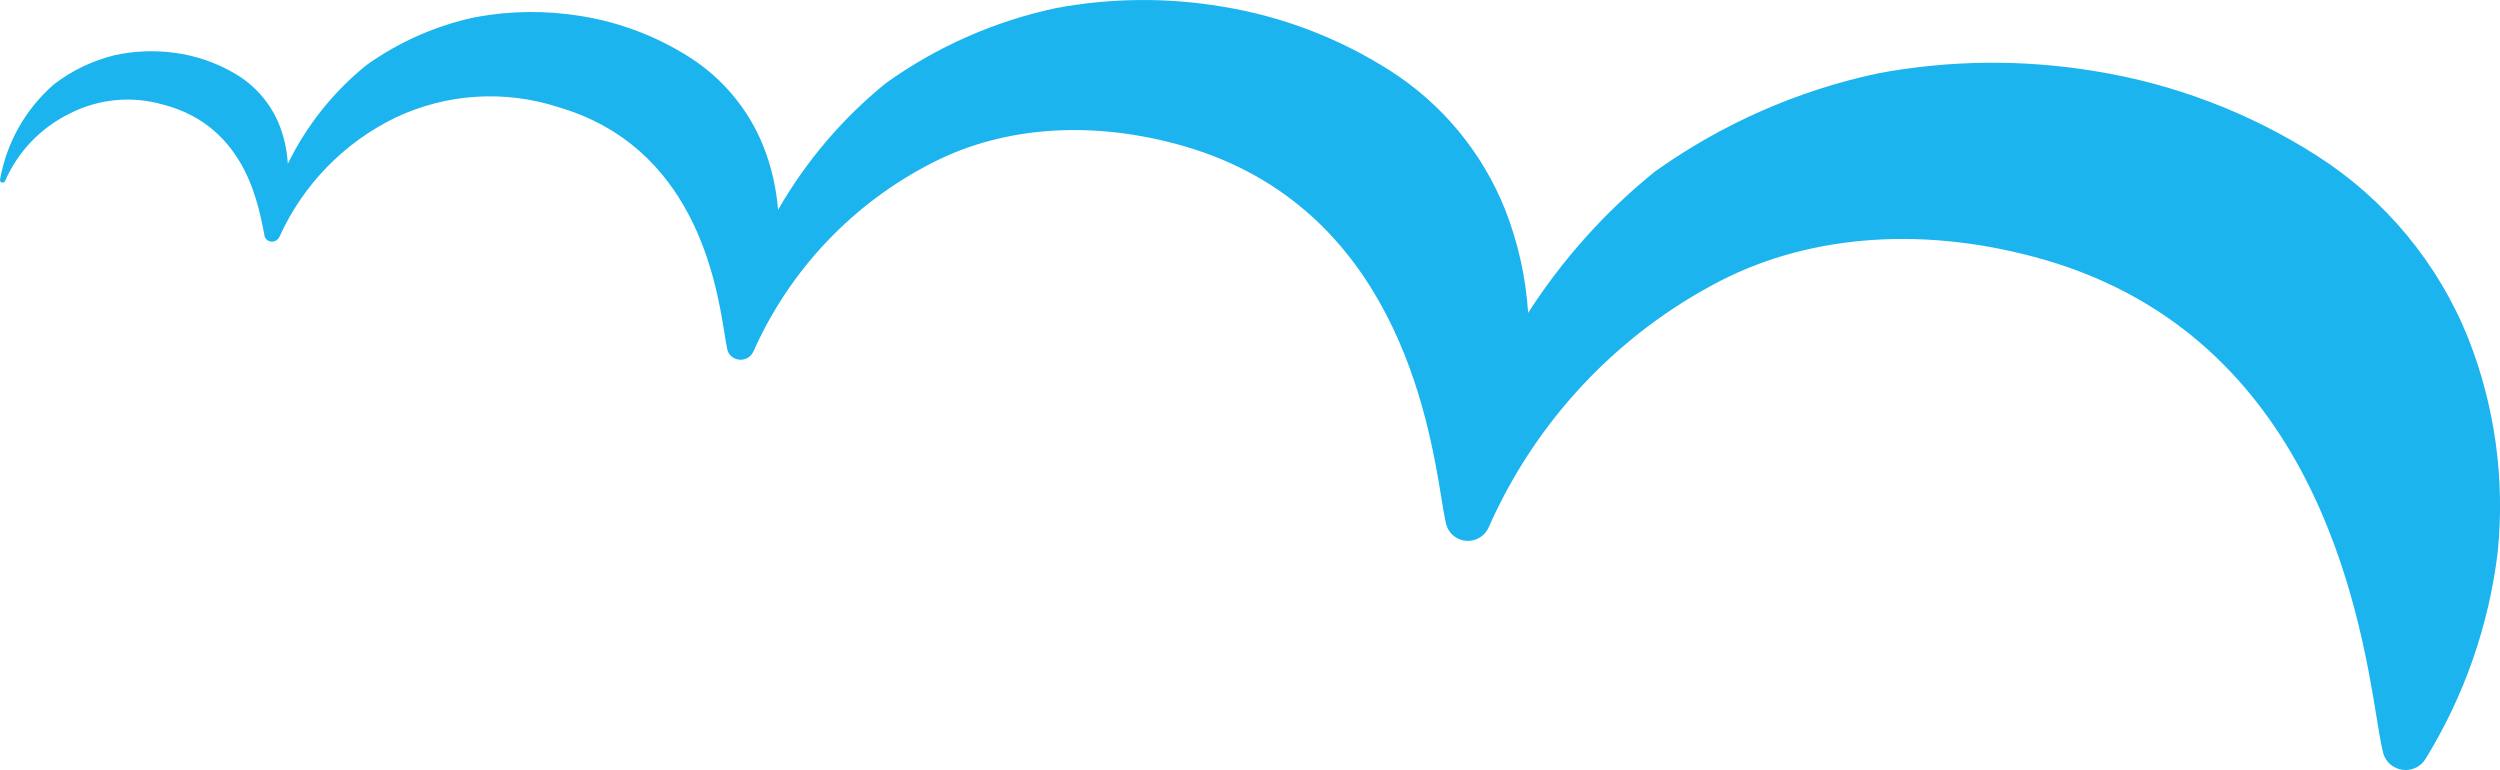 <?xml version="1.0" encoding="UTF-8"?> <!-- Generator: Adobe Illustrator 25.2.3, SVG Export Plug-In . SVG Version: 6.00 Build 0) --> <svg xmlns="http://www.w3.org/2000/svg" xmlns:xlink="http://www.w3.org/1999/xlink" version="1.1" id="Layer_1" x="0px" y="0px" viewBox="0 0 500 154" style="enable-background:new 0 0 500 154;" xml:space="preserve"> <style type="text/css"> .st0{fill:#1BB4EE;} </style> <path class="st0" d="M493.68,67.74c-6.03-15.08-16.63-27.88-30.31-36.61c-13.47-8.6-28.55-14.35-44.32-16.89 c-14.39-2.39-29.1-2.25-43.44,0.43c-16.06,3.42-31.25,10.1-44.63,19.65c-9.98,8.05-18.51,17.61-25.35,28.25l0,0.02 c-0.46-7.09-2.01-14.07-4.61-20.69c-4.57-11.43-12.61-21.14-22.97-27.75c-10.25-6.55-21.73-10.92-33.74-12.85 c-10.97-1.83-22.17-1.72-33.11,0.32c-12.22,2.6-23.77,7.69-33.94,14.95c-8.79,7.1-16.1,15.74-21.65,25.4l0-0.01 c-0.34-4.36-1.33-8.64-2.93-12.7c-2.93-7.32-8.08-13.54-14.72-17.78c-6.58-4.2-13.95-7.01-21.65-8.25 c-7.04-1.17-14.24-1.1-21.26,0.21c-7.84,1.67-15.25,4.93-21.77,9.59c-6.66,5.38-12,12.13-15.71,19.72l-0.01-0.04 c-0.16-2.85-0.81-5.65-1.92-8.28c-1.76-4.03-4.74-7.4-8.52-9.64c-3.77-2.24-7.95-3.68-12.29-4.24c-3.98-0.53-8.02-0.36-11.94,0.5 c-4.36,1.07-8.46,3.03-12.03,5.76C5.14,21.74,1.3,28.52,0,35.97c-0.03,0.23,0.1,0.45,0.32,0.52c0.26,0.1,0.56-0.02,0.68-0.27 l0.02-0.04c2.57-5.86,7.12-10.62,12.86-13.44c5.79-2.98,12.49-3.63,18.74-1.82c17.09,4.4,19.2,21.31,20.22,25.84l0.02-0.09 c-0.06,0.66,0.3,1.3,0.93,1.54c0.81,0.32,1.72-0.04,2.09-0.83c4.71-10.42,12.91-18.85,23.17-23.84c10.2-4.84,21.86-5.6,32.6-2.12 c26.92,7.86,31.48,34.31,33.19,44.88c0.21,1.32,0.36,2.38,0.55,3.19c0-0.02,0-0.04,0-0.07c0.05,1.02,0.68,1.94,1.67,2.32 c1.4,0.58,3-0.06,3.62-1.44c7.27-16.35,19.93-29.69,35.86-37.78c14.36-7.37,32.27-8.52,50.4-3.25 c41.64,12.15,48.68,53.98,51.34,70.34c0.32,1.95,0.57,3.53,0.84,4.79c-0.01-0.06,0-0.13,0-0.19c0.17,1.58,1.18,2.99,2.71,3.61 c2.27,0.95,4.89-0.09,5.9-2.34c9.37-21.25,25.72-38.65,46.32-49.3c18.51-9.5,41.6-10.98,65.01-4.18 c53.7,15.67,62.81,70.26,66.25,91.41c0.49,3.03,0.88,5.42,1.32,7.17c0.32,1.22,1.13,2.25,2.24,2.84c0.69,0.38,1.47,0.58,2.26,0.58 c1.59,0.01,3.07-0.81,3.93-2.15c7.79-12.62,12.73-26.79,14.49-41.53C501,95.86,499,81.26,493.68,67.74z"></path> </svg> 